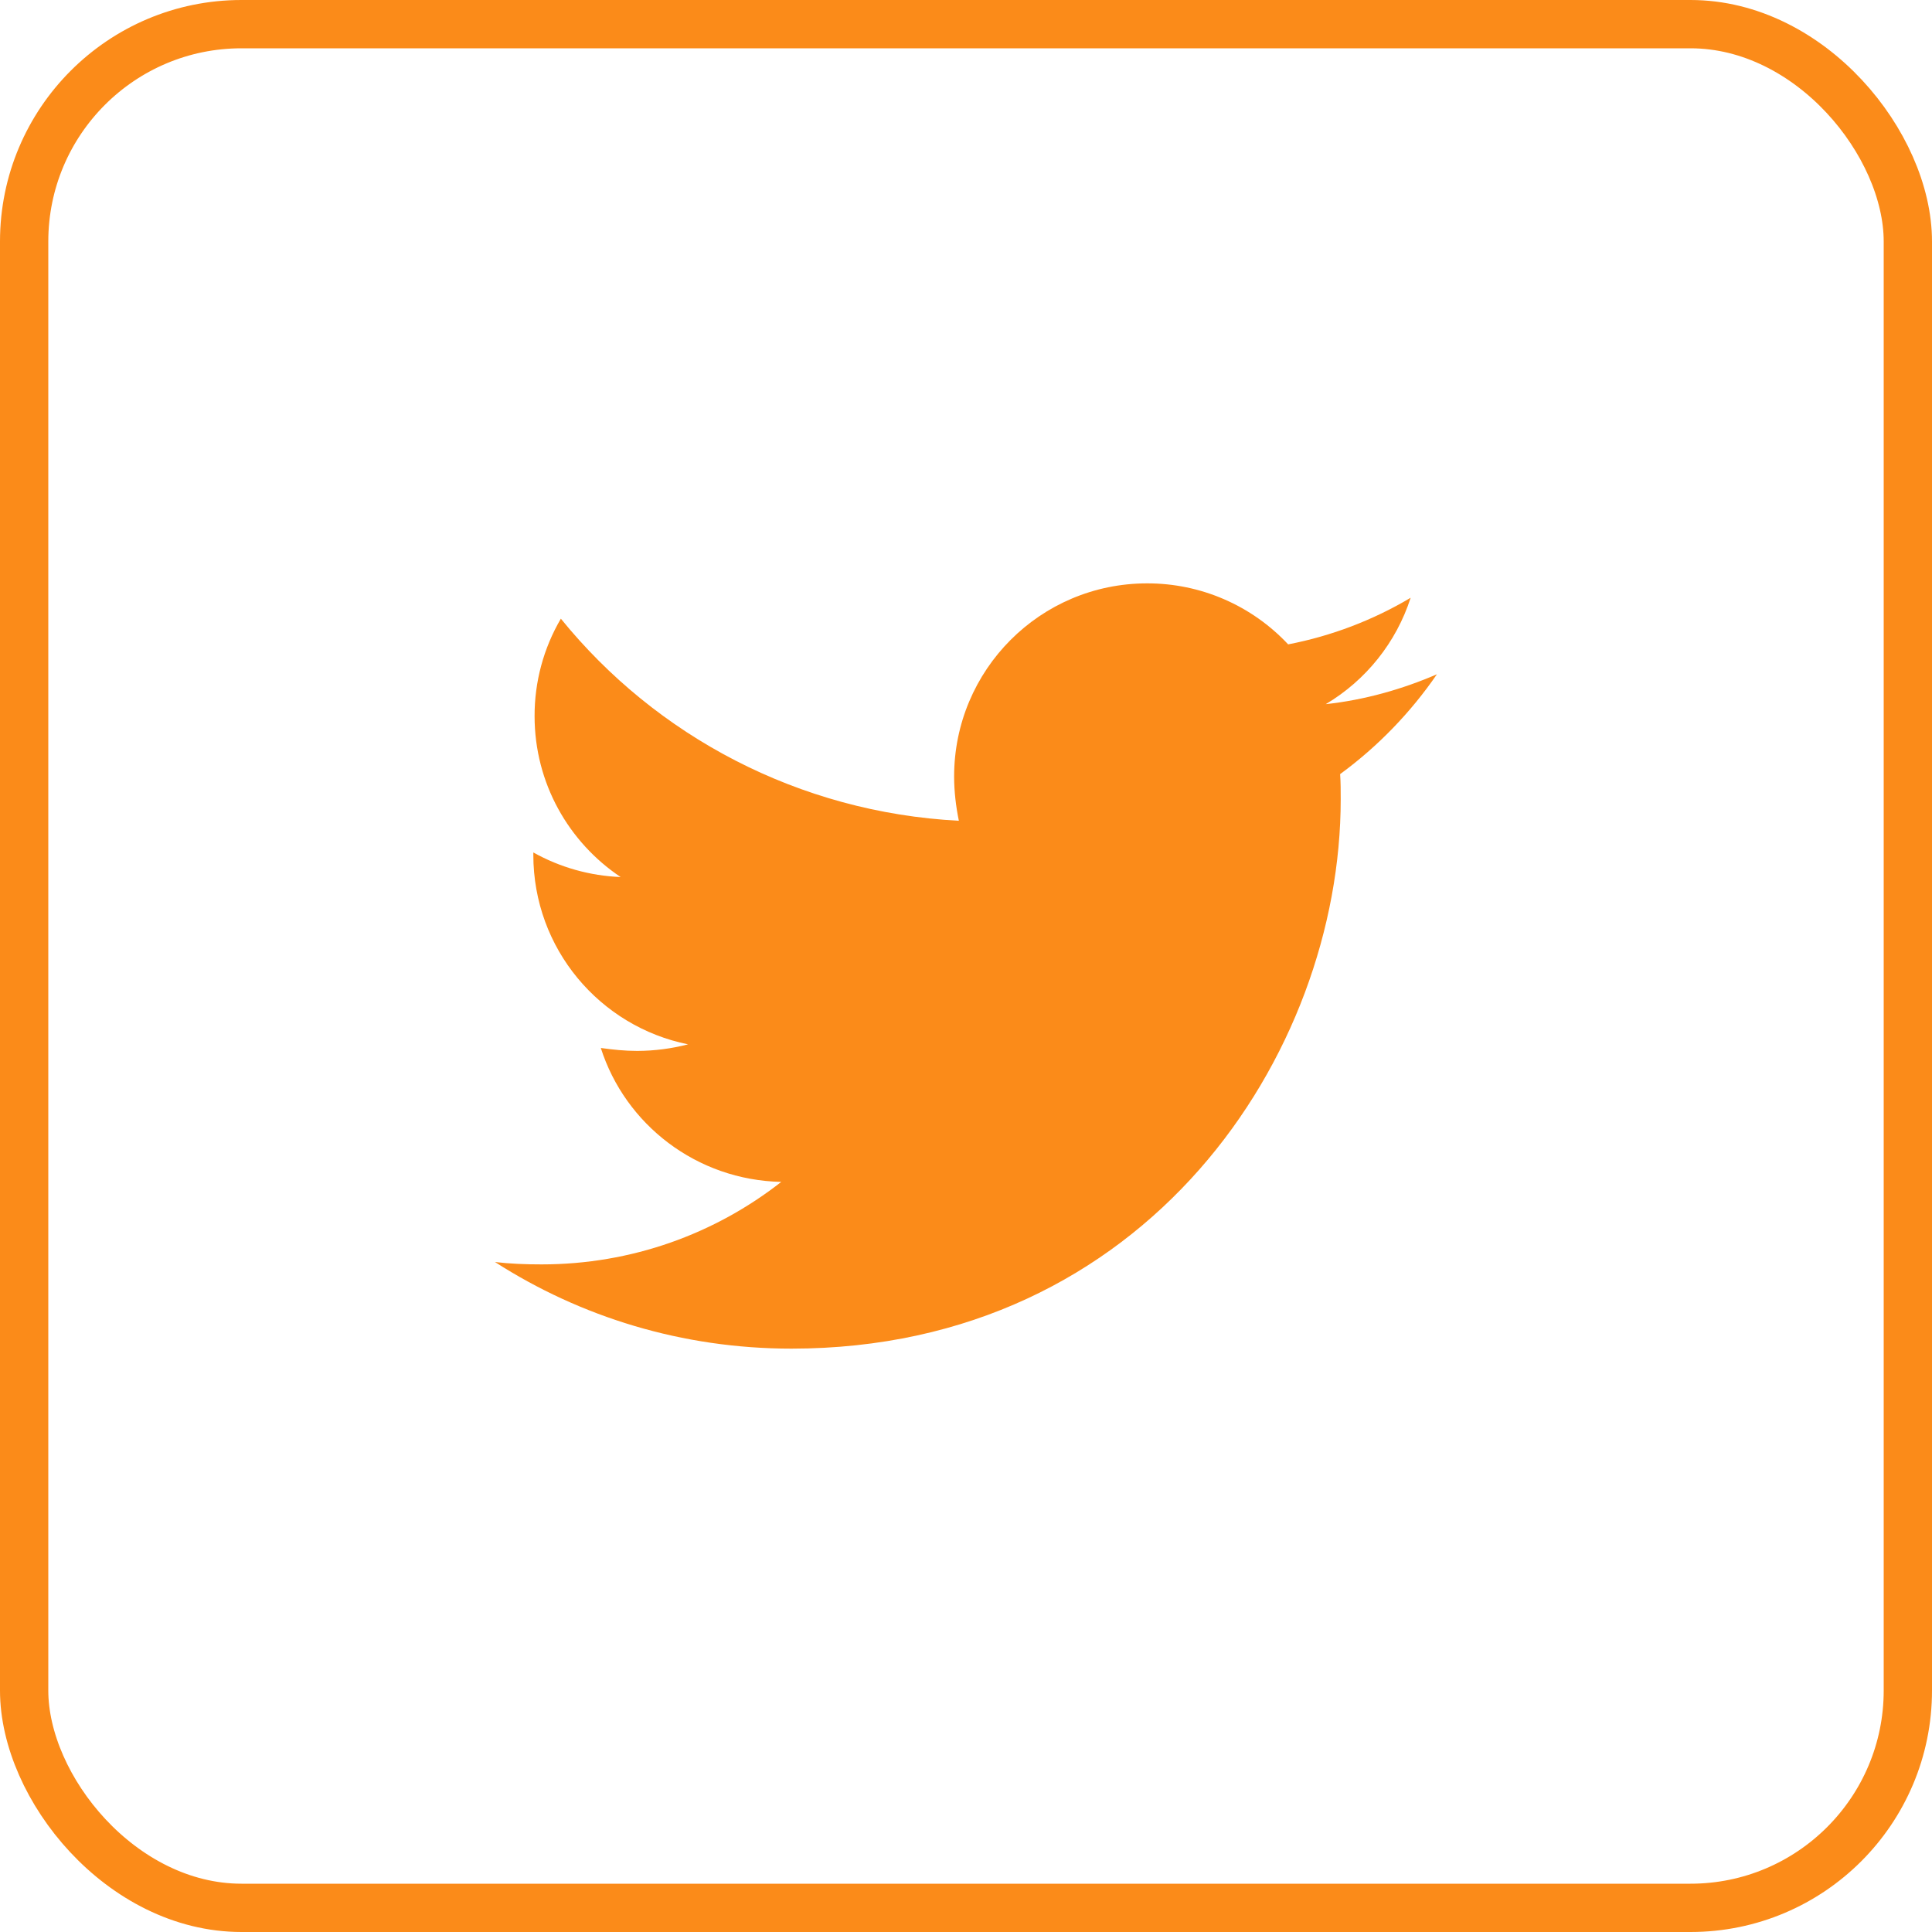 <svg width="40" height="40" viewBox="0 0 40 40" fill="none" xmlns="http://www.w3.org/2000/svg">
<rect x="0.5" y="0.5" width="39" height="39" rx="4.5" stroke="#FB8B19"/>
<path d="M29.75 13.96C29.033 14.27 28.252 14.492 27.448 14.579C28.283 14.083 28.908 13.3 29.206 12.376C28.423 12.842 27.565 13.168 26.67 13.341C26.296 12.942 25.844 12.623 25.342 12.406C24.839 12.188 24.297 12.077 23.75 12.078C21.535 12.078 19.754 13.873 19.754 16.077C19.754 16.386 19.791 16.695 19.852 16.993C16.536 16.82 13.578 15.235 11.612 12.809C11.253 13.421 11.066 14.118 11.068 14.827C11.068 16.215 11.774 17.438 12.849 18.158C12.215 18.133 11.596 17.959 11.042 17.649V17.698C11.042 19.641 12.416 21.252 14.246 21.622C13.902 21.711 13.549 21.757 13.194 21.758C12.934 21.758 12.688 21.732 12.439 21.697C12.945 23.281 14.42 24.432 16.175 24.47C14.802 25.545 13.081 26.178 11.213 26.178C10.878 26.178 10.569 26.166 10.248 26.129C12.02 27.266 14.122 27.922 16.386 27.922C23.736 27.922 27.758 21.833 27.758 16.548C27.758 16.374 27.758 16.201 27.746 16.027C28.524 15.458 29.206 14.752 29.75 13.96Z" fill="#FB8B19"/>
</svg>
